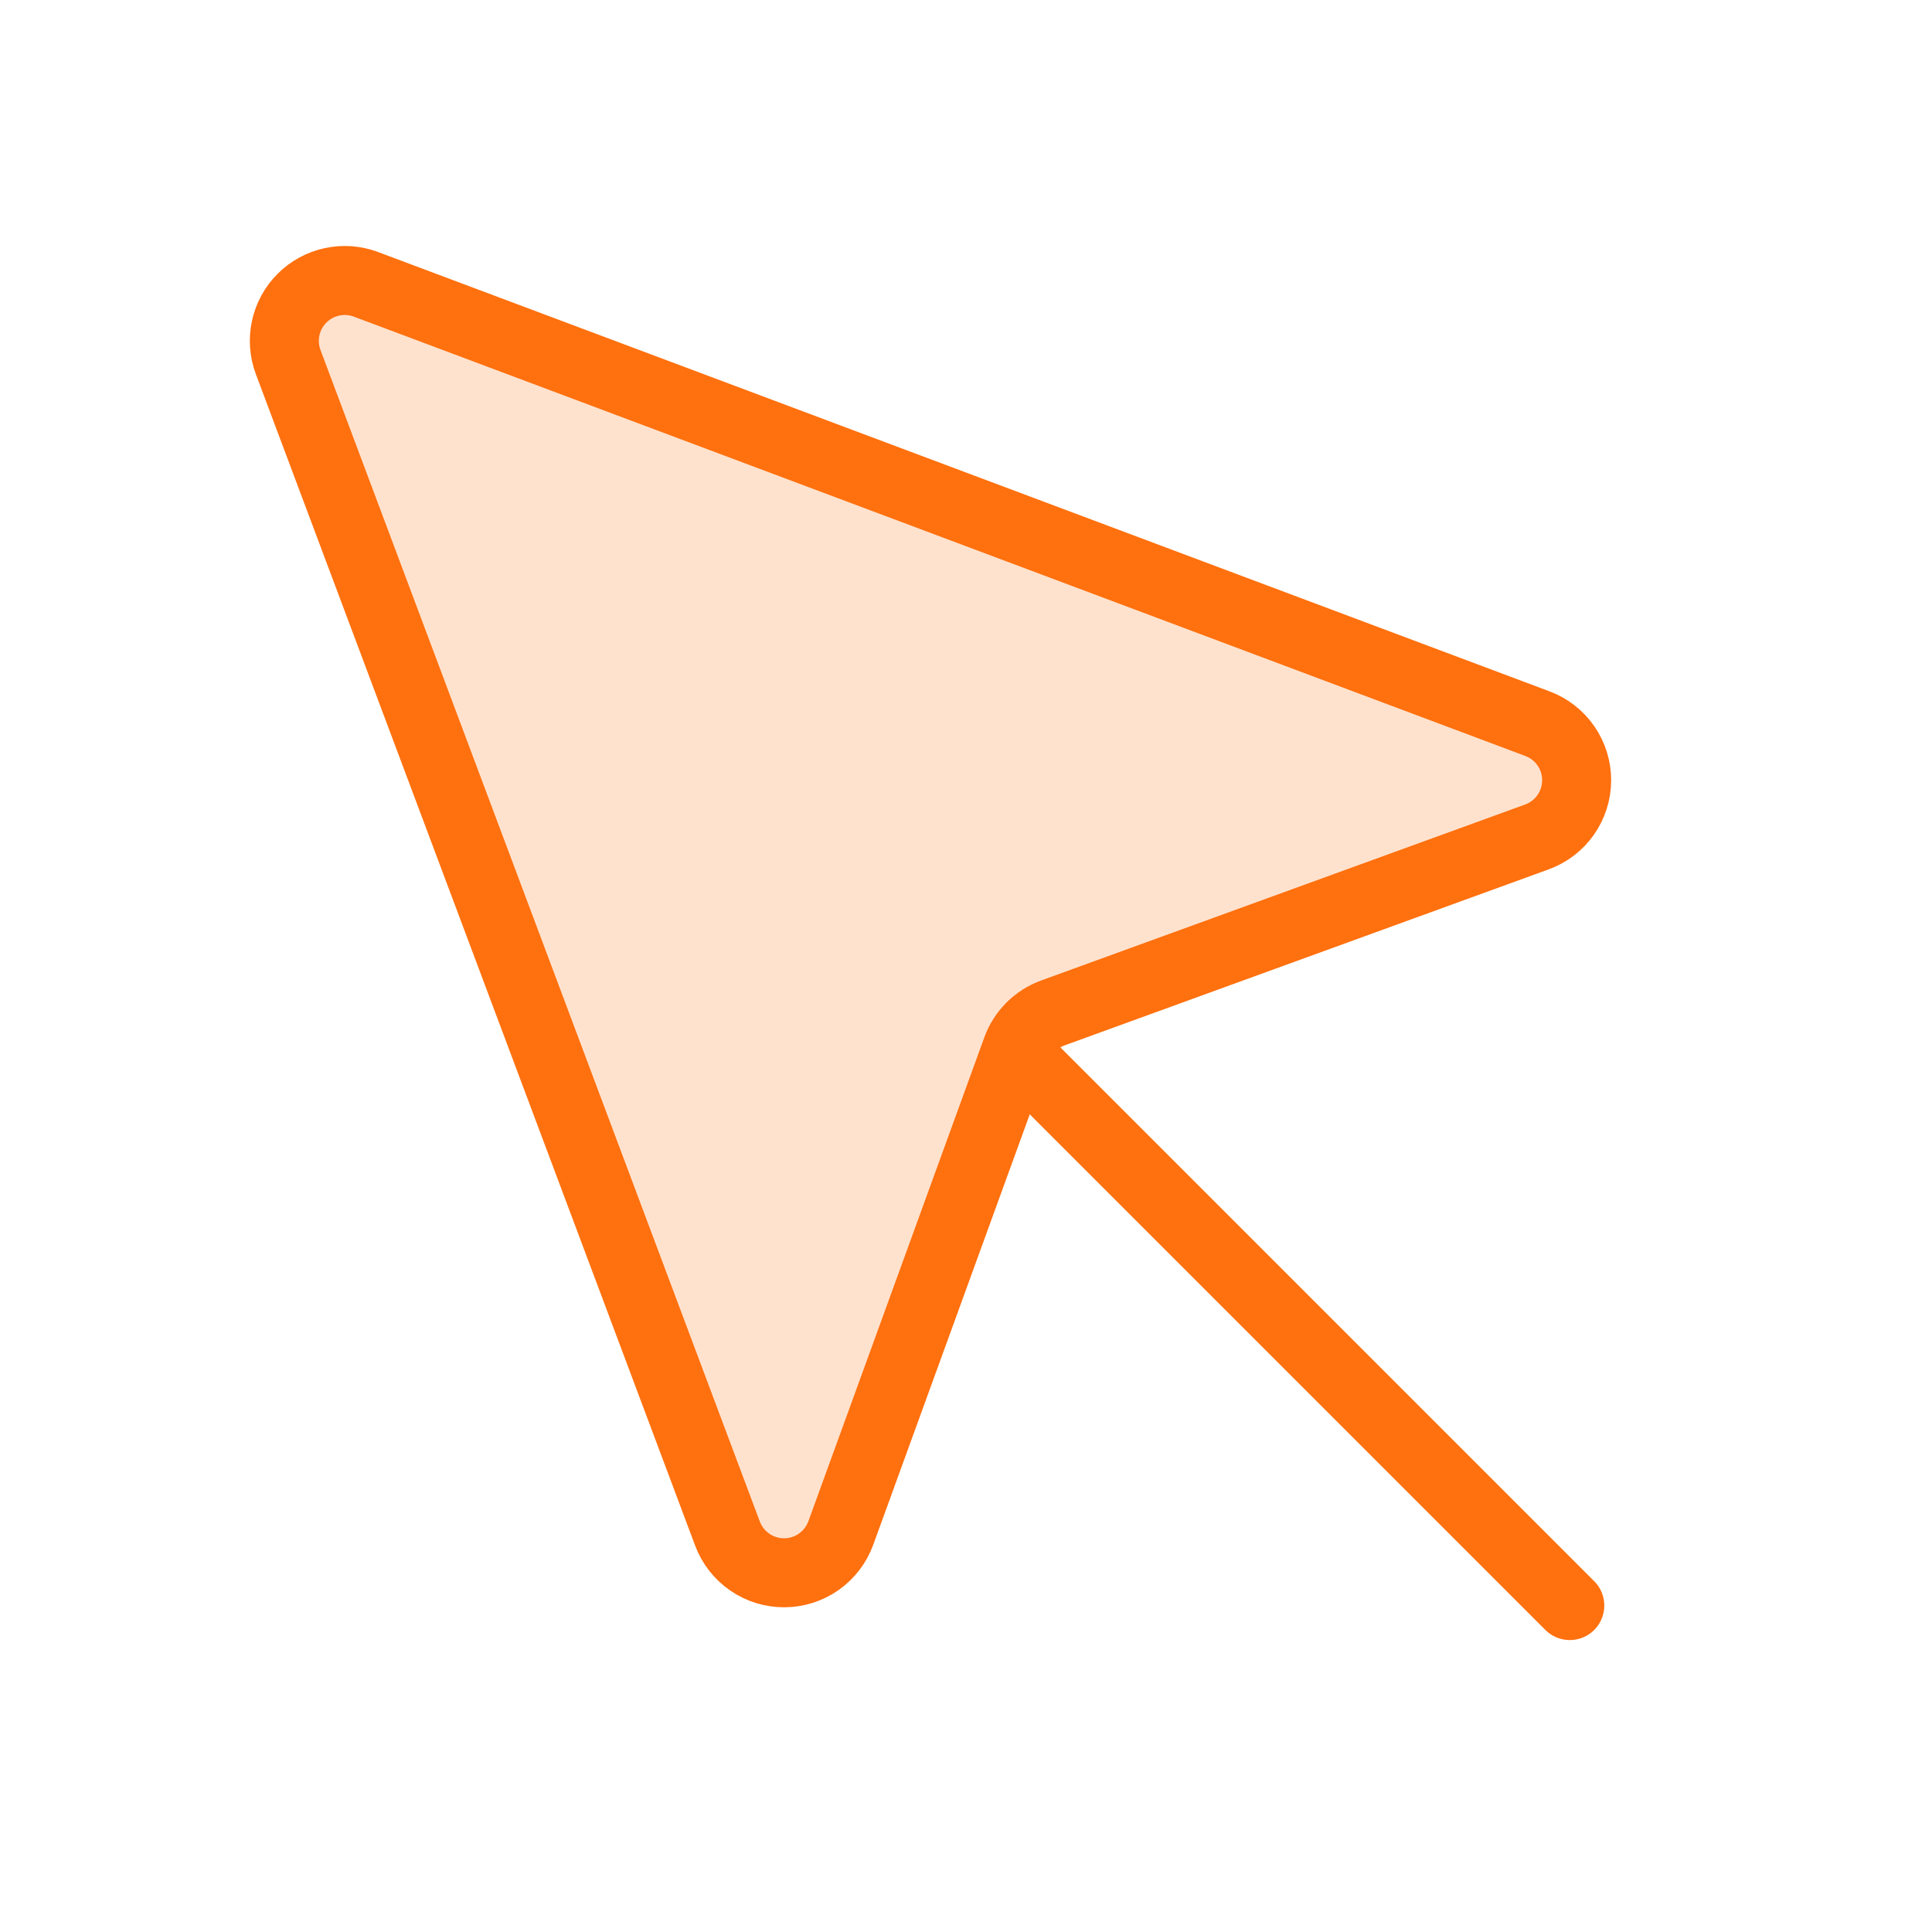 <?xml version="1.0" encoding="UTF-8"?> <svg xmlns="http://www.w3.org/2000/svg" width="56" height="56" viewBox="0 0 56 56" fill="none"><g clip-path="url(#clip0_1780_2076)"><path opacity="0.2" d="M8.353 10.495L21.087 44.453C21.213 44.788 21.438 45.076 21.733 45.279C22.027 45.482 22.377 45.59 22.735 45.588C23.093 45.587 23.441 45.475 23.734 45.269C24.026 45.063 24.248 44.773 24.371 44.436L29.472 30.407C29.56 30.167 29.699 29.948 29.879 29.768C30.06 29.587 30.279 29.448 30.519 29.36L44.548 24.259C44.884 24.137 45.175 23.914 45.381 23.622C45.587 23.329 45.698 22.981 45.7 22.623C45.702 22.265 45.594 21.916 45.391 21.621C45.188 21.327 44.899 21.101 44.564 20.976L10.606 8.241C10.291 8.123 9.95 8.099 9.621 8.17C9.293 8.241 8.992 8.405 8.754 8.643C8.517 8.88 8.352 9.181 8.281 9.51C8.21 9.838 8.235 10.18 8.353 10.495Z" fill="#FF700E"></path><path d="M8.353 10.495L21.087 44.453C21.213 44.788 21.438 45.076 21.733 45.279C22.027 45.482 22.377 45.59 22.735 45.588C23.093 45.587 23.441 45.475 23.734 45.269C24.026 45.063 24.248 44.773 24.371 44.436L29.472 30.407C29.56 30.167 29.699 29.948 29.879 29.768C30.06 29.587 30.279 29.448 30.519 29.36L44.548 24.259C44.884 24.137 45.175 23.914 45.381 23.622C45.587 23.329 45.698 22.981 45.7 22.623C45.702 22.265 45.594 21.916 45.391 21.621C45.188 21.327 44.899 21.101 44.564 20.976L10.606 8.241C10.291 8.123 9.95 8.099 9.621 8.17C9.293 8.241 8.992 8.405 8.754 8.643C8.517 8.88 8.352 9.181 8.281 9.51C8.21 9.838 8.235 10.18 8.353 10.495Z" stroke="#FF700E" stroke-width="2" stroke-linecap="round" stroke-linejoin="round"></path><path d="M29.879 30.916L45.501 46.538" stroke="#FF700E" stroke-width="2" stroke-linecap="round" stroke-linejoin="round"></path></g><defs><clipPath id="clip0_1780_2076"><rect width="56" height="56" fill="white"></rect></clipPath></defs></svg> 